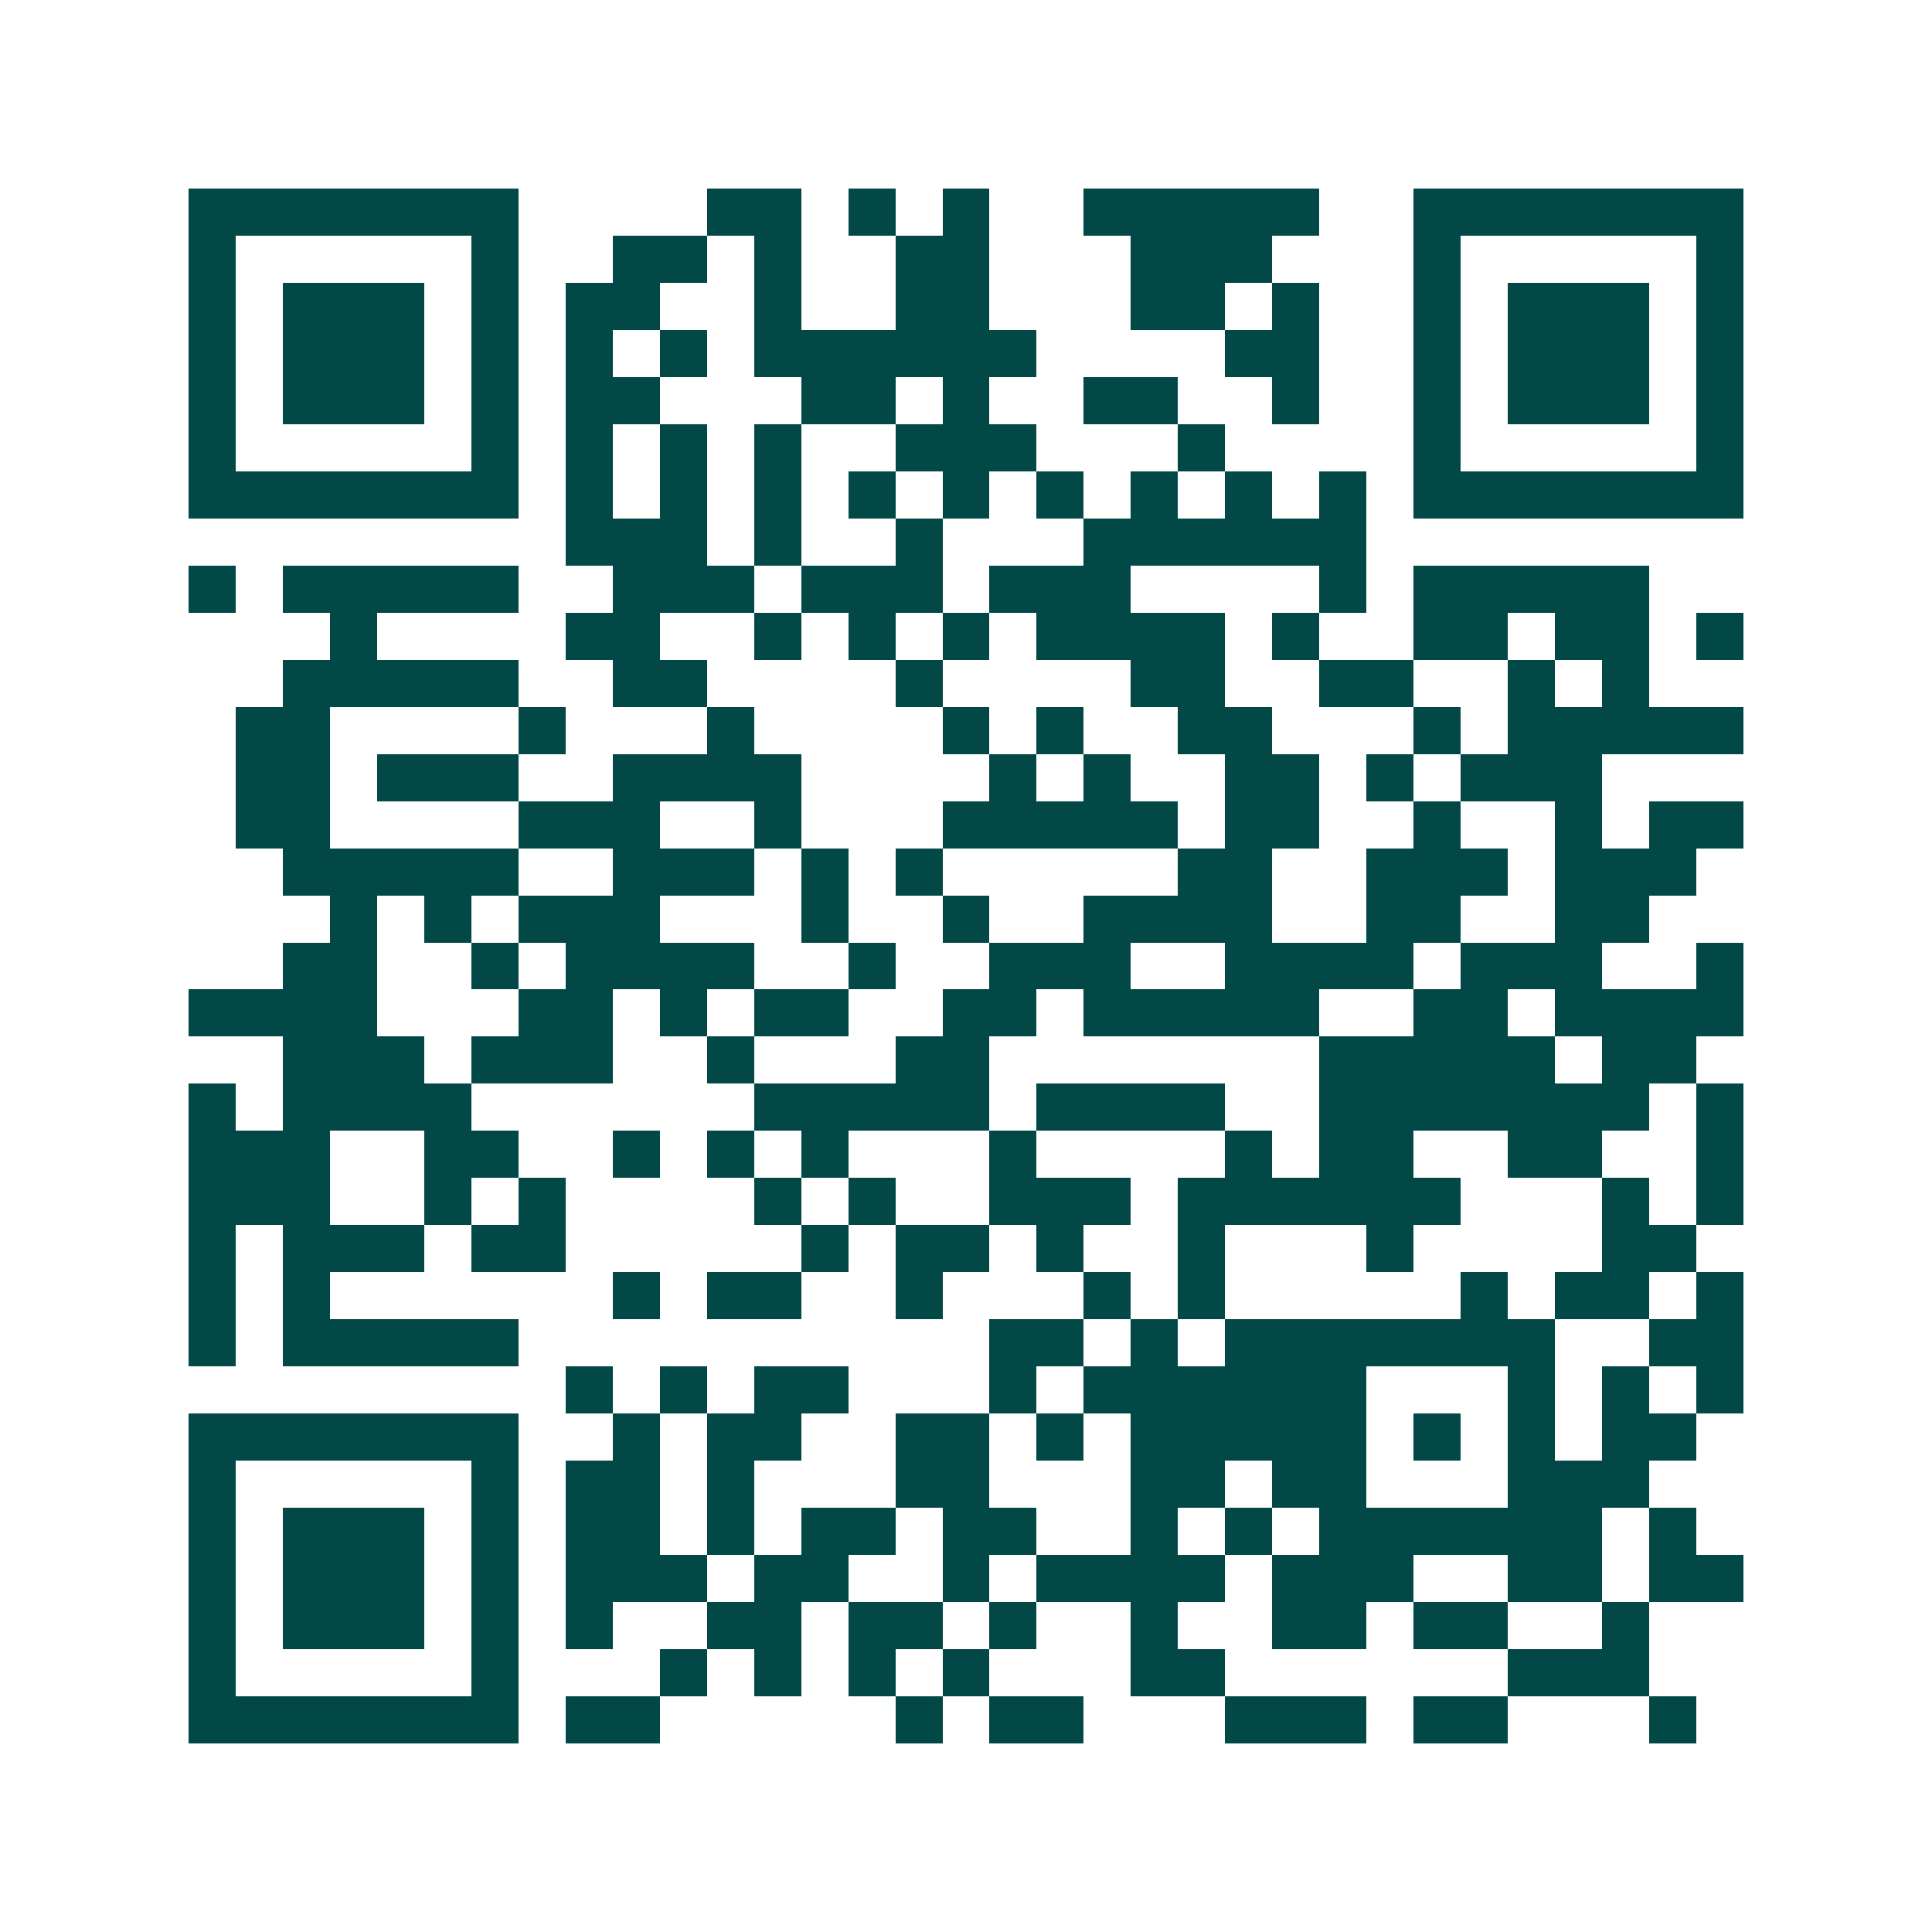 <svg xmlns="http://www.w3.org/2000/svg" width="200" height="200" viewBox="0 0 41 41" shape-rendering="crispEdges"><path fill="#ffffff" d="M0 0h41v41H0z"/><path stroke="#014847" d="M4 4.5h7m4 0h2m1 0h1m1 0h1m2 0h5m2 0h7M4 5.5h1m5 0h1m2 0h2m1 0h1m2 0h2m3 0h3m3 0h1m5 0h1M4 6.5h1m1 0h3m1 0h1m1 0h2m2 0h1m2 0h2m3 0h2m1 0h1m2 0h1m1 0h3m1 0h1M4 7.5h1m1 0h3m1 0h1m1 0h1m1 0h1m1 0h6m4 0h2m2 0h1m1 0h3m1 0h1M4 8.5h1m1 0h3m1 0h1m1 0h2m3 0h2m1 0h1m2 0h2m2 0h1m2 0h1m1 0h3m1 0h1M4 9.5h1m5 0h1m1 0h1m1 0h1m1 0h1m2 0h3m3 0h1m4 0h1m5 0h1M4 10.5h7m1 0h1m1 0h1m1 0h1m1 0h1m1 0h1m1 0h1m1 0h1m1 0h1m1 0h1m1 0h7M12 11.5h3m1 0h1m2 0h1m3 0h6M4 12.5h1m1 0h5m2 0h3m1 0h3m1 0h3m4 0h1m1 0h5M7 13.5h1m4 0h2m2 0h1m1 0h1m1 0h1m1 0h4m1 0h1m2 0h2m1 0h2m1 0h1M6 14.5h5m2 0h2m4 0h1m4 0h2m2 0h2m2 0h1m1 0h1M5 15.5h2m4 0h1m3 0h1m4 0h1m1 0h1m2 0h2m3 0h1m1 0h5M5 16.5h2m1 0h3m2 0h4m4 0h1m1 0h1m2 0h2m1 0h1m1 0h3M5 17.5h2m4 0h3m2 0h1m3 0h5m1 0h2m2 0h1m2 0h1m1 0h2M6 18.5h5m2 0h3m1 0h1m1 0h1m5 0h2m2 0h3m1 0h3M7 19.5h1m1 0h1m1 0h3m3 0h1m2 0h1m2 0h4m2 0h2m2 0h2M6 20.5h2m2 0h1m1 0h4m2 0h1m2 0h3m2 0h4m1 0h3m2 0h1M4 21.5h4m3 0h2m1 0h1m1 0h2m2 0h2m1 0h5m2 0h2m1 0h4M6 22.5h3m1 0h3m2 0h1m3 0h2m7 0h5m1 0h2M4 23.5h1m1 0h4m6 0h5m1 0h4m2 0h7m1 0h1M4 24.5h3m2 0h2m2 0h1m1 0h1m1 0h1m3 0h1m4 0h1m1 0h2m2 0h2m2 0h1M4 25.5h3m2 0h1m1 0h1m4 0h1m1 0h1m2 0h3m1 0h6m3 0h1m1 0h1M4 26.5h1m1 0h3m1 0h2m5 0h1m1 0h2m1 0h1m2 0h1m3 0h1m4 0h2M4 27.5h1m1 0h1m6 0h1m1 0h2m2 0h1m3 0h1m1 0h1m5 0h1m1 0h2m1 0h1M4 28.5h1m1 0h5m10 0h2m1 0h1m1 0h7m2 0h2M12 29.5h1m1 0h1m1 0h2m3 0h1m1 0h6m3 0h1m1 0h1m1 0h1M4 30.5h7m2 0h1m1 0h2m2 0h2m1 0h1m1 0h5m1 0h1m1 0h1m1 0h2M4 31.5h1m5 0h1m1 0h2m1 0h1m3 0h2m3 0h2m1 0h2m3 0h3M4 32.5h1m1 0h3m1 0h1m1 0h2m1 0h1m1 0h2m1 0h2m2 0h1m1 0h1m1 0h6m1 0h1M4 33.5h1m1 0h3m1 0h1m1 0h3m1 0h2m2 0h1m1 0h4m1 0h3m2 0h2m1 0h2M4 34.5h1m1 0h3m1 0h1m1 0h1m2 0h2m1 0h2m1 0h1m2 0h1m2 0h2m1 0h2m2 0h1M4 35.5h1m5 0h1m3 0h1m1 0h1m1 0h1m1 0h1m3 0h2m6 0h3M4 36.5h7m1 0h2m5 0h1m1 0h2m3 0h3m1 0h2m3 0h1"/></svg>
